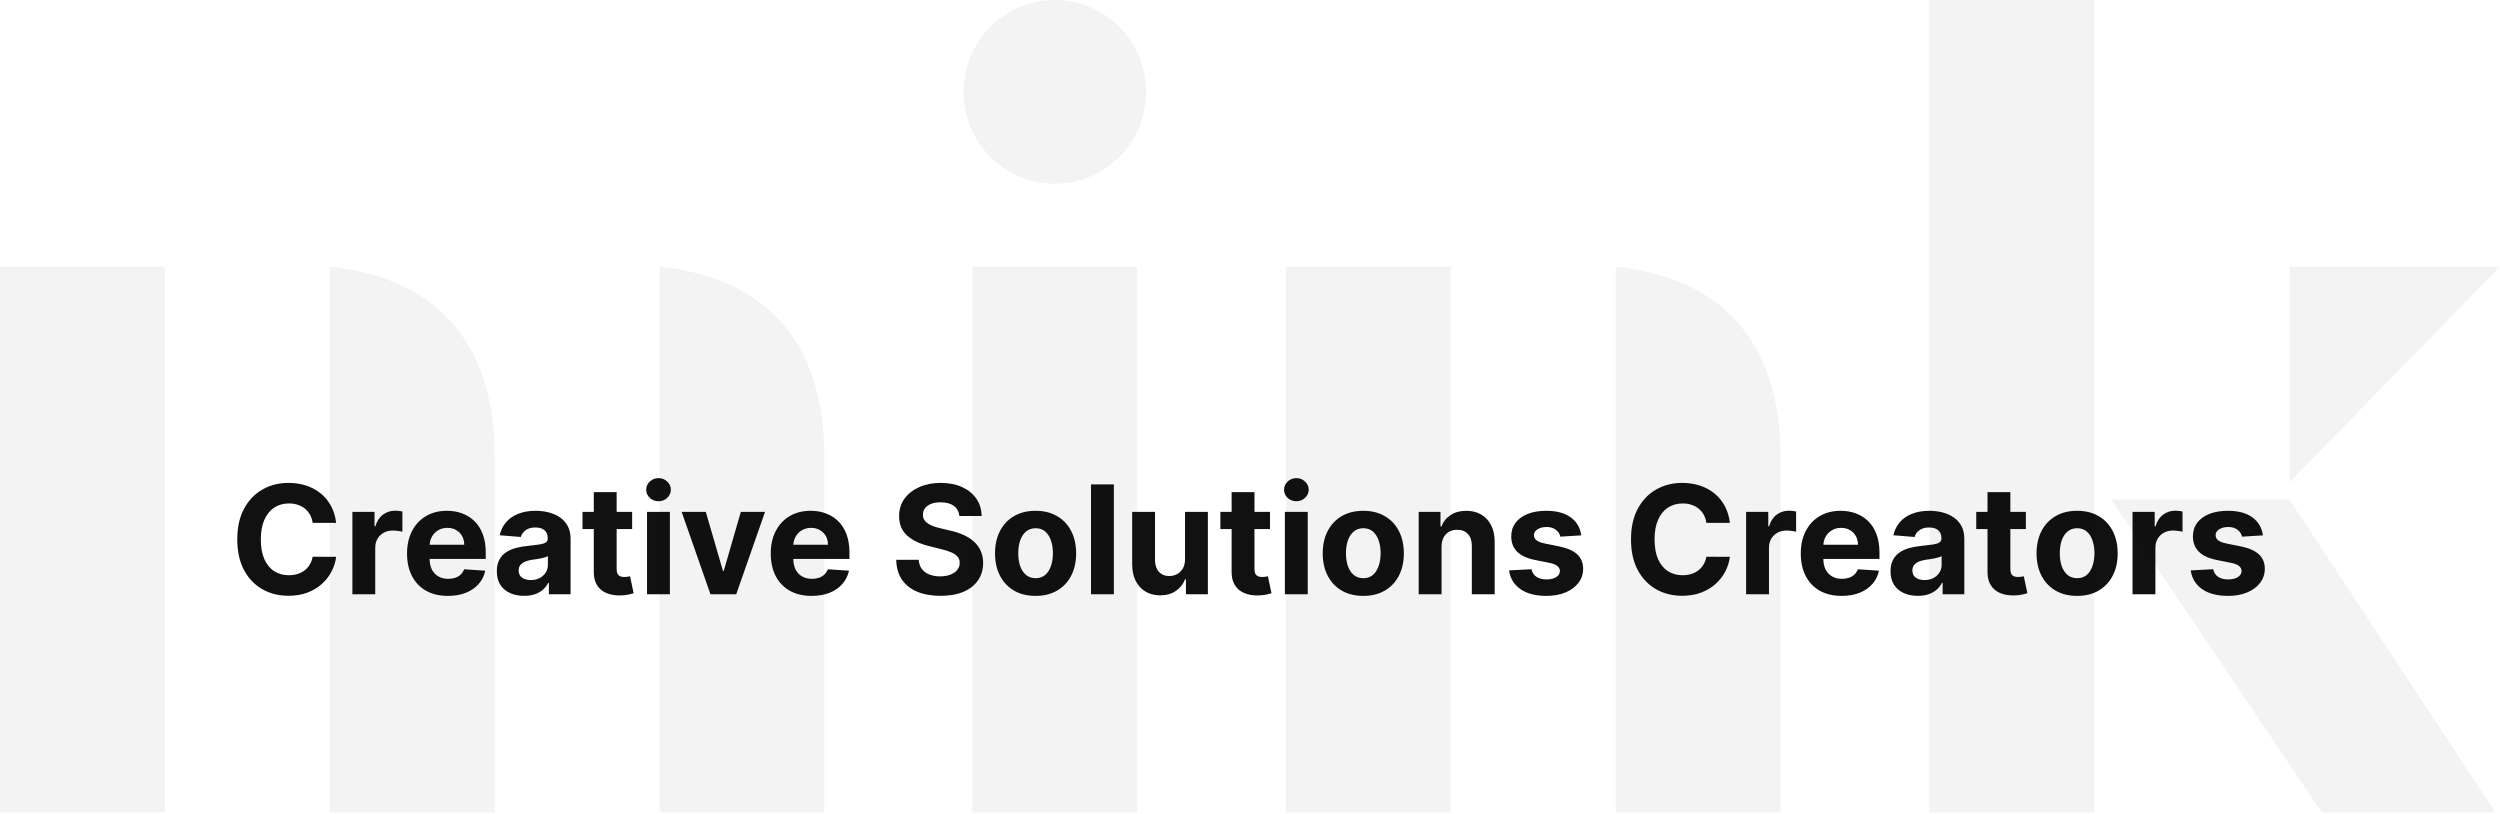 <svg xmlns="http://www.w3.org/2000/svg" width="1241" height="404" viewBox="0 0 1241 404" fill="none"><path d="M166.868 259.551H155.202C154.989 258.042 154.554 256.701 153.897 255.529C153.24 254.339 152.397 253.327 151.367 252.493C150.337 251.658 149.147 251.019 147.798 250.575C146.466 250.131 145.019 249.909 143.457 249.909C140.634 249.909 138.174 250.611 136.079 252.013C133.984 253.398 132.359 255.423 131.205 258.086C130.051 260.732 129.474 263.945 129.474 267.727C129.474 271.616 130.051 274.883 131.205 277.528C132.377 280.174 134.011 282.172 136.106 283.521C138.201 284.87 140.625 285.545 143.377 285.545C144.922 285.545 146.351 285.341 147.665 284.933C148.996 284.524 150.177 283.929 151.207 283.148C152.237 282.349 153.089 281.381 153.764 280.245C154.456 279.109 154.936 277.812 155.202 276.357L166.868 276.41C166.566 278.913 165.811 281.328 164.604 283.654C163.414 285.962 161.807 288.031 159.783 289.86C157.777 291.671 155.38 293.109 152.592 294.174C149.822 295.222 146.688 295.746 143.19 295.746C138.325 295.746 133.975 294.645 130.14 292.443C126.322 290.241 123.304 287.054 121.085 282.882C118.883 278.709 117.782 273.658 117.782 267.727C117.782 261.779 118.901 256.719 121.138 252.546C123.375 248.374 126.411 245.195 130.246 243.011C134.082 240.81 138.396 239.709 143.19 239.709C146.351 239.709 149.281 240.153 151.979 241.04C154.696 241.928 157.102 243.224 159.197 244.929C161.292 246.616 162.997 248.684 164.311 251.135C165.642 253.585 166.495 256.39 166.868 259.551ZM174.924 295V254.091H185.924V261.229H186.35C187.096 258.69 188.347 256.772 190.105 255.476C191.863 254.162 193.887 253.505 196.178 253.505C196.746 253.505 197.358 253.54 198.015 253.612C198.672 253.683 199.249 253.78 199.747 253.904V263.972C199.214 263.812 198.477 263.67 197.536 263.546C196.595 263.422 195.734 263.359 194.953 263.359C193.284 263.359 191.792 263.723 190.478 264.451C189.182 265.162 188.152 266.156 187.389 267.434C186.643 268.713 186.27 270.186 186.27 271.855V295H174.924ZM222.352 295.799C218.144 295.799 214.522 294.947 211.485 293.242C208.467 291.52 206.141 289.087 204.507 285.945C202.874 282.784 202.057 279.047 202.057 274.732C202.057 270.524 202.874 266.831 204.507 263.652C206.141 260.474 208.44 257.997 211.405 256.222C214.388 254.446 217.886 253.558 221.899 253.558C224.598 253.558 227.11 253.993 229.436 254.863C231.78 255.716 233.822 257.003 235.562 258.725C237.32 260.447 238.687 262.614 239.664 265.224C240.64 267.816 241.128 270.852 241.128 274.332V277.449H206.585V270.417H230.448C230.448 268.784 230.093 267.337 229.383 266.076C228.673 264.815 227.687 263.83 226.427 263.12C225.184 262.392 223.737 262.028 222.085 262.028C220.363 262.028 218.836 262.427 217.505 263.226C216.191 264.007 215.161 265.064 214.415 266.396C213.669 267.71 213.288 269.174 213.27 270.79V277.475C213.27 279.499 213.643 281.248 214.388 282.722C215.152 284.196 216.226 285.332 217.611 286.131C218.996 286.93 220.638 287.33 222.538 287.33C223.799 287.33 224.953 287.152 226.001 286.797C227.048 286.442 227.945 285.909 228.691 285.199C229.436 284.489 230.005 283.619 230.395 282.589L240.889 283.281C240.356 285.803 239.264 288.004 237.613 289.886C235.979 291.751 233.866 293.207 231.274 294.254C228.699 295.284 225.725 295.799 222.352 295.799ZM260.198 295.772C257.588 295.772 255.262 295.32 253.22 294.414C251.178 293.491 249.562 292.132 248.373 290.339C247.201 288.528 246.615 286.273 246.615 283.574C246.615 281.301 247.032 279.393 247.867 277.848C248.701 276.303 249.838 275.06 251.276 274.119C252.714 273.178 254.348 272.468 256.176 271.989C258.023 271.509 259.958 271.172 261.983 270.977C264.362 270.728 266.279 270.497 267.735 270.284C269.191 270.053 270.248 269.716 270.905 269.272C271.562 268.828 271.89 268.171 271.89 267.301V267.141C271.89 265.455 271.358 264.15 270.292 263.226C269.245 262.303 267.753 261.841 265.818 261.841C263.776 261.841 262.151 262.294 260.944 263.2C259.736 264.087 258.937 265.206 258.547 266.555L248.053 265.703C248.586 263.217 249.633 261.069 251.196 259.258C252.758 257.429 254.774 256.026 257.242 255.05C259.728 254.055 262.604 253.558 265.871 253.558C268.144 253.558 270.319 253.825 272.396 254.357C274.491 254.89 276.347 255.716 277.963 256.834C279.596 257.953 280.883 259.391 281.824 261.149C282.766 262.889 283.236 264.975 283.236 267.408V295H272.476V289.327H272.157C271.5 290.605 270.621 291.733 269.52 292.71C268.419 293.668 267.096 294.423 265.551 294.973C264.007 295.506 262.222 295.772 260.198 295.772ZM263.447 287.942C265.116 287.942 266.59 287.614 267.869 286.957C269.147 286.282 270.15 285.376 270.878 284.24C271.606 283.104 271.97 281.816 271.97 280.378V276.037C271.615 276.268 271.127 276.481 270.505 276.676C269.902 276.854 269.218 277.022 268.454 277.182C267.691 277.324 266.927 277.457 266.164 277.582C265.4 277.688 264.708 277.786 264.087 277.875C262.755 278.07 261.592 278.381 260.598 278.807C259.603 279.233 258.831 279.81 258.28 280.538C257.73 281.248 257.455 282.136 257.455 283.201C257.455 284.746 258.014 285.927 259.133 286.744C260.269 287.543 261.707 287.942 263.447 287.942ZM313.798 254.091V262.614H289.162V254.091H313.798ZM294.755 244.29H306.101V282.429C306.101 283.477 306.261 284.293 306.58 284.879C306.9 285.447 307.344 285.847 307.912 286.078C308.498 286.309 309.173 286.424 309.936 286.424C310.469 286.424 311.002 286.38 311.534 286.291C312.067 286.184 312.475 286.104 312.759 286.051L314.544 294.494C313.976 294.672 313.177 294.876 312.147 295.107C311.117 295.355 309.865 295.506 308.391 295.559C305.657 295.666 303.26 295.302 301.2 294.467C299.158 293.633 297.569 292.337 296.433 290.579C295.297 288.821 294.737 286.602 294.755 283.92V244.29ZM321.189 295V254.091H332.535V295H321.189ZM326.888 248.817C325.202 248.817 323.755 248.258 322.547 247.14C321.358 246.003 320.763 244.645 320.763 243.065C320.763 241.502 321.358 240.162 322.547 239.043C323.755 237.907 325.202 237.338 326.888 237.338C328.575 237.338 330.013 237.907 331.203 239.043C332.41 240.162 333.014 241.502 333.014 243.065C333.014 244.645 332.41 246.003 331.203 247.14C330.013 248.258 328.575 248.817 326.888 248.817ZM379.763 254.091L365.46 295H352.676L338.374 254.091H350.359L358.855 283.361H359.281L367.751 254.091H379.763ZM402.894 295.799C398.686 295.799 395.064 294.947 392.027 293.242C389.009 291.52 386.683 289.087 385.049 285.945C383.416 282.784 382.599 279.047 382.599 274.732C382.599 270.524 383.416 266.831 385.049 263.652C386.683 260.474 388.982 257.997 391.947 256.222C394.93 254.446 398.428 253.558 402.441 253.558C405.14 253.558 407.652 253.993 409.978 254.863C412.322 255.716 414.364 257.003 416.104 258.725C417.862 260.447 419.229 262.614 420.206 265.224C421.182 267.816 421.67 270.852 421.67 274.332V277.449H387.127V270.417H410.99C410.99 268.784 410.635 267.337 409.925 266.076C409.215 264.815 408.229 263.83 406.969 263.12C405.726 262.392 404.279 262.028 402.627 262.028C400.905 262.028 399.378 262.427 398.047 263.226C396.733 264.007 395.703 265.064 394.957 266.396C394.211 267.71 393.83 269.174 393.812 270.79V277.475C393.812 279.499 394.185 281.248 394.93 282.722C395.694 284.196 396.768 285.332 398.153 286.131C399.538 286.93 401.18 287.33 403.08 287.33C404.341 287.33 405.495 287.152 406.543 286.797C407.59 286.442 408.487 285.909 409.233 285.199C409.978 284.489 410.547 283.619 410.937 282.589L421.431 283.281C420.898 285.803 419.806 288.004 418.155 289.886C416.521 291.751 414.408 293.207 411.816 294.254C409.241 295.284 406.267 295.799 402.894 295.799ZM476.236 256.142C476.023 253.993 475.108 252.324 473.493 251.135C471.877 249.945 469.684 249.35 466.914 249.35C465.032 249.35 463.443 249.616 462.147 250.149C460.851 250.664 459.856 251.383 459.164 252.306C458.489 253.23 458.152 254.277 458.152 255.449C458.116 256.426 458.32 257.278 458.764 258.006C459.226 258.734 459.856 259.364 460.655 259.897C461.454 260.412 462.378 260.865 463.425 261.255C464.473 261.628 465.591 261.948 466.781 262.214L471.682 263.386C474.061 263.919 476.245 264.629 478.233 265.517C480.222 266.404 481.944 267.496 483.4 268.793C484.856 270.089 485.984 271.616 486.783 273.374C487.6 275.131 488.017 277.147 488.035 279.419C488.017 282.757 487.165 285.652 485.478 288.102C483.809 290.534 481.394 292.425 478.233 293.775C475.091 295.107 471.3 295.772 466.861 295.772C462.457 295.772 458.622 295.098 455.355 293.748C452.106 292.399 449.567 290.401 447.738 287.756C445.927 285.092 444.977 281.799 444.888 277.875H456.048C456.172 279.703 456.696 281.23 457.619 282.456C458.56 283.663 459.812 284.577 461.374 285.199C462.955 285.803 464.739 286.104 466.728 286.104C468.681 286.104 470.377 285.82 471.815 285.252C473.271 284.684 474.398 283.894 475.197 282.882C475.996 281.87 476.396 280.707 476.396 279.393C476.396 278.168 476.032 277.138 475.304 276.303C474.593 275.469 473.546 274.759 472.161 274.173C470.794 273.587 469.116 273.054 467.127 272.575L461.188 271.083C456.589 269.964 452.958 268.216 450.295 265.836C447.631 263.457 446.309 260.252 446.326 256.222C446.309 252.919 447.188 250.034 448.963 247.566C450.756 245.098 453.216 243.171 456.341 241.786C459.466 240.401 463.017 239.709 466.994 239.709C471.042 239.709 474.576 240.401 477.594 241.786C480.63 243.171 482.992 245.098 484.679 247.566C486.366 250.034 487.236 252.892 487.289 256.142H476.236ZM514.062 295.799C509.925 295.799 506.347 294.92 503.329 293.162C500.328 291.387 498.011 288.919 496.377 285.758C494.744 282.58 493.927 278.896 493.927 274.705C493.927 270.479 494.744 266.786 496.377 263.626C498.011 260.447 500.328 257.979 503.329 256.222C506.347 254.446 509.925 253.558 514.062 253.558C518.199 253.558 521.768 254.446 524.769 256.222C527.787 257.979 530.113 260.447 531.747 263.626C533.38 266.786 534.197 270.479 534.197 274.705C534.197 278.896 533.38 282.58 531.747 285.758C530.113 288.919 527.787 291.387 524.769 293.162C521.768 294.92 518.199 295.799 514.062 295.799ZM514.115 287.01C515.998 287.01 517.569 286.477 518.83 285.412C520.09 284.329 521.04 282.855 521.679 280.991C522.336 279.126 522.665 277.005 522.665 274.625C522.665 272.246 522.336 270.124 521.679 268.26C521.04 266.396 520.09 264.922 518.83 263.839C517.569 262.756 515.998 262.214 514.115 262.214C512.216 262.214 510.618 262.756 509.321 263.839C508.043 264.922 507.075 266.396 506.418 268.26C505.779 270.124 505.46 272.246 505.46 274.625C505.46 277.005 505.779 279.126 506.418 280.991C507.075 282.855 508.043 284.329 509.321 285.412C510.618 286.477 512.216 287.01 514.115 287.01ZM552.92 240.455V295H541.575V240.455H552.92ZM588.243 277.582V254.091H599.589V295H588.696V287.569H588.27C587.347 289.966 585.811 291.893 583.662 293.349C581.532 294.805 578.93 295.533 575.859 295.533C573.124 295.533 570.718 294.911 568.641 293.668C566.563 292.425 564.939 290.659 563.767 288.368C562.613 286.078 562.027 283.335 562.009 280.138V254.091H573.355V278.114C573.373 280.529 574.021 282.438 575.299 283.841C576.578 285.243 578.291 285.945 580.44 285.945C581.807 285.945 583.085 285.634 584.275 285.012C585.464 284.373 586.423 283.432 587.151 282.189C587.897 280.946 588.261 279.411 588.243 277.582ZM630.424 254.091V262.614H605.788V254.091H630.424ZM611.381 244.29H622.727V282.429C622.727 283.477 622.887 284.293 623.206 284.879C623.526 285.447 623.97 285.847 624.538 286.078C625.124 286.309 625.799 286.424 626.562 286.424C627.095 286.424 627.627 286.38 628.16 286.291C628.693 286.184 629.101 286.104 629.385 286.051L631.17 294.494C630.602 294.672 629.803 294.876 628.773 295.107C627.743 295.355 626.491 295.506 625.017 295.559C622.283 295.666 619.886 295.302 617.826 294.467C615.784 293.633 614.195 292.337 613.059 290.579C611.923 288.821 611.363 286.602 611.381 283.92V244.29ZM637.815 295V254.091H649.161V295H637.815ZM643.514 248.817C641.828 248.817 640.381 248.258 639.173 247.14C637.983 246.003 637.389 244.645 637.389 243.065C637.389 241.502 637.983 240.162 639.173 239.043C640.381 237.907 641.828 237.338 643.514 237.338C645.201 237.338 646.639 237.907 647.829 239.043C649.036 240.162 649.64 241.502 649.64 243.065C649.64 244.645 649.036 246.003 647.829 247.14C646.639 248.258 645.201 248.817 643.514 248.817ZM676.733 295.799C672.596 295.799 669.018 294.92 666 293.162C662.999 291.387 660.682 288.919 659.048 285.758C657.415 282.58 656.598 278.896 656.598 274.705C656.598 270.479 657.415 266.786 659.048 263.626C660.682 260.447 662.999 257.979 666 256.222C669.018 254.446 672.596 253.558 676.733 253.558C680.87 253.558 684.439 254.446 687.44 256.222C690.458 257.979 692.784 260.447 694.418 263.626C696.051 266.786 696.868 270.479 696.868 274.705C696.868 278.896 696.051 282.58 694.418 285.758C692.784 288.919 690.458 291.387 687.44 293.162C684.439 294.92 680.87 295.799 676.733 295.799ZM676.786 287.01C678.668 287.01 680.24 286.477 681.5 285.412C682.761 284.329 683.711 282.855 684.35 280.991C685.007 279.126 685.336 277.005 685.336 274.625C685.336 272.246 685.007 270.124 684.35 268.26C683.711 266.396 682.761 264.922 681.5 263.839C680.24 262.756 678.668 262.214 676.786 262.214C674.886 262.214 673.288 262.756 671.992 263.839C670.714 264.922 669.746 266.396 669.089 268.26C668.45 270.124 668.13 272.246 668.13 274.625C668.13 277.005 668.45 279.126 669.089 280.991C669.746 282.855 670.714 284.329 671.992 285.412C673.288 286.477 674.886 287.01 676.786 287.01ZM715.591 271.349V295H704.245V254.091H715.059V261.309H715.538C716.444 258.929 717.962 257.047 720.092 255.662C722.223 254.26 724.807 253.558 727.843 253.558C730.684 253.558 733.161 254.18 735.274 255.423C737.386 256.665 739.029 258.441 740.201 260.749C741.373 263.04 741.959 265.774 741.959 268.952V295H730.613V270.977C730.63 268.473 729.991 266.52 728.695 265.117C727.399 263.697 725.614 262.987 723.342 262.987C721.815 262.987 720.465 263.315 719.293 263.972C718.139 264.629 717.234 265.588 716.577 266.848C715.938 268.091 715.609 269.592 715.591 271.349ZM784.938 265.756L774.551 266.396C774.374 265.508 773.992 264.709 773.406 263.999C772.82 263.271 772.048 262.694 771.089 262.267C770.148 261.824 769.02 261.602 767.706 261.602C765.949 261.602 764.466 261.974 763.259 262.72C762.051 263.448 761.448 264.425 761.448 265.65C761.448 266.626 761.838 267.452 762.619 268.127C763.401 268.801 764.741 269.343 766.641 269.751L774.045 271.243C778.023 272.06 780.988 273.374 782.941 275.185C784.894 276.996 785.871 279.375 785.871 282.322C785.871 285.004 785.08 287.356 783.5 289.38C781.938 291.404 779.789 292.985 777.055 294.121C774.338 295.24 771.204 295.799 767.653 295.799C762.238 295.799 757.923 294.672 754.709 292.417C751.513 290.144 749.64 287.054 749.09 283.148L760.249 282.562C760.586 284.213 761.403 285.474 762.699 286.344C763.996 287.196 765.656 287.623 767.68 287.623C769.669 287.623 771.267 287.241 772.474 286.477C773.699 285.696 774.32 284.693 774.338 283.468C774.32 282.438 773.885 281.594 773.033 280.938C772.181 280.263 770.867 279.748 769.091 279.393L762.007 277.981C758.012 277.182 755.038 275.797 753.085 273.826C751.149 271.855 750.182 269.343 750.182 266.289C750.182 263.661 750.892 261.397 752.312 259.498C753.751 257.598 755.766 256.133 758.358 255.103C760.968 254.073 764.022 253.558 767.52 253.558C772.687 253.558 776.753 254.65 779.718 256.834C782.701 259.018 784.441 261.992 784.938 265.756ZM858.713 259.551H847.048C846.835 258.042 846.4 256.701 845.743 255.529C845.086 254.339 844.242 253.327 843.213 252.493C842.183 251.658 840.993 251.019 839.644 250.575C838.312 250.131 836.865 249.909 835.302 249.909C832.479 249.909 830.02 250.611 827.925 252.013C825.83 253.398 824.205 255.423 823.051 258.086C821.897 260.732 821.32 263.945 821.32 267.727C821.32 271.616 821.897 274.883 823.051 277.528C824.223 280.174 825.856 282.172 827.952 283.521C830.047 284.87 832.47 285.545 835.222 285.545C836.767 285.545 838.197 285.341 839.51 284.933C840.842 284.524 842.023 283.929 843.053 283.148C844.083 282.349 844.935 281.381 845.61 280.245C846.302 279.109 846.781 277.812 847.048 276.357L858.713 276.41C858.411 278.913 857.657 281.328 856.449 283.654C855.26 285.962 853.653 288.031 851.629 289.86C849.622 291.671 847.225 293.109 844.438 294.174C841.668 295.222 838.534 295.746 835.036 295.746C830.171 295.746 825.821 294.645 821.986 292.443C818.168 290.241 815.15 287.054 812.93 282.882C810.729 278.709 809.628 273.658 809.628 267.727C809.628 261.779 810.746 256.719 812.983 252.546C815.221 248.374 818.257 245.195 822.092 243.011C825.927 240.81 830.242 239.709 835.036 239.709C838.197 239.709 841.126 240.153 843.825 241.04C846.542 241.928 848.948 243.224 851.043 244.929C853.138 246.616 854.843 248.684 856.156 251.135C857.488 253.585 858.34 256.39 858.713 259.551ZM866.77 295V254.091H877.77V261.229H878.196C878.941 258.69 880.193 256.772 881.951 255.476C883.709 254.162 885.733 253.505 888.023 253.505C888.592 253.505 889.204 253.54 889.861 253.612C890.518 253.683 891.095 253.78 891.592 253.904V263.972C891.06 263.812 890.323 263.67 889.382 263.546C888.441 263.422 887.58 263.359 886.798 263.359C885.129 263.359 883.638 263.723 882.324 264.451C881.028 265.162 879.998 266.156 879.234 267.434C878.489 268.713 878.116 270.186 878.116 271.855V295H866.77ZM914.198 295.799C909.989 295.799 906.367 294.947 903.331 293.242C900.313 291.52 897.987 289.087 896.353 285.945C894.72 282.784 893.903 279.047 893.903 274.732C893.903 270.524 894.72 266.831 896.353 263.652C897.987 260.474 900.286 257.997 903.251 256.222C906.234 254.446 909.732 253.558 913.745 253.558C916.444 253.558 918.956 253.993 921.282 254.863C923.626 255.716 925.668 257.003 927.408 258.725C929.166 260.447 930.533 262.614 931.509 265.224C932.486 267.816 932.974 270.852 932.974 274.332V277.449H898.43V270.417H922.294C922.294 268.784 921.939 267.337 921.229 266.076C920.519 264.815 919.533 263.83 918.272 263.12C917.03 262.392 915.582 262.028 913.931 262.028C912.209 262.028 910.682 262.427 909.35 263.226C908.036 264.007 907.006 265.064 906.261 266.396C905.515 267.71 905.133 269.174 905.116 270.79V277.475C905.116 279.499 905.488 281.248 906.234 282.722C906.998 284.196 908.072 285.332 909.457 286.131C910.842 286.93 912.484 287.33 914.384 287.33C915.645 287.33 916.799 287.152 917.846 286.797C918.894 286.442 919.791 285.909 920.536 285.199C921.282 284.489 921.85 283.619 922.241 282.589L932.734 283.281C932.202 285.803 931.11 288.004 929.459 289.886C927.825 291.751 925.712 293.207 923.12 294.254C920.545 295.284 917.571 295.799 914.198 295.799ZM952.044 295.772C949.434 295.772 947.108 295.32 945.066 294.414C943.024 293.491 941.408 292.132 940.218 290.339C939.047 288.528 938.461 286.273 938.461 283.574C938.461 281.301 938.878 279.393 939.712 277.848C940.547 276.303 941.683 275.06 943.122 274.119C944.56 273.178 946.193 272.468 948.022 271.989C949.869 271.509 951.804 271.172 953.828 270.977C956.207 270.728 958.125 270.497 959.581 270.284C961.037 270.053 962.093 269.716 962.75 269.272C963.407 268.828 963.736 268.171 963.736 267.301V267.141C963.736 265.455 963.203 264.15 962.138 263.226C961.09 262.303 959.599 261.841 957.663 261.841C955.622 261.841 953.997 262.294 952.79 263.2C951.582 264.087 950.783 265.206 950.392 266.555L939.899 265.703C940.432 263.217 941.479 261.069 943.042 259.258C944.604 257.429 946.619 256.026 949.087 255.05C951.573 254.055 954.45 253.558 957.717 253.558C959.989 253.558 962.165 253.825 964.242 254.357C966.337 254.89 968.193 255.716 969.808 256.834C971.442 257.953 972.729 259.391 973.67 261.149C974.611 262.889 975.082 264.975 975.082 267.408V295H964.322V289.327H964.002C963.345 290.605 962.466 291.733 961.366 292.71C960.265 293.668 958.942 294.423 957.397 294.973C955.852 295.506 954.068 295.772 952.044 295.772ZM955.293 287.942C956.962 287.942 958.436 287.614 959.714 286.957C960.993 286.282 961.996 285.376 962.724 284.24C963.452 283.104 963.816 281.816 963.816 280.378V276.037C963.461 276.268 962.972 276.481 962.351 276.676C961.747 276.854 961.064 277.022 960.3 277.182C959.537 277.324 958.773 277.457 958.01 277.582C957.246 277.688 956.554 277.786 955.932 277.875C954.601 278.07 953.438 278.381 952.443 278.807C951.449 279.233 950.677 279.81 950.126 280.538C949.576 281.248 949.301 282.136 949.301 283.201C949.301 284.746 949.86 285.927 950.978 286.744C952.115 287.543 953.553 287.942 955.293 287.942ZM1005.64 254.091V262.614H981.008V254.091H1005.64ZM986.601 244.29H997.947V282.429C997.947 283.477 998.106 284.293 998.426 284.879C998.746 285.447 999.19 285.847 999.758 286.078C1000.34 286.309 1001.02 286.424 1001.78 286.424C1002.31 286.424 1002.85 286.38 1003.38 286.291C1003.91 286.184 1004.32 286.104 1004.61 286.051L1006.39 294.494C1005.82 294.672 1005.02 294.876 1003.99 295.107C1002.96 295.355 1001.71 295.506 1000.24 295.559C997.503 295.666 995.106 295.302 993.046 294.467C991.004 293.633 989.415 292.337 988.279 290.579C987.142 288.821 986.583 286.602 986.601 283.92V244.29ZM1031.08 295.799C1026.94 295.799 1023.36 294.92 1020.35 293.162C1017.34 291.387 1015.03 288.919 1013.39 285.758C1011.76 282.58 1010.94 278.896 1010.94 274.705C1010.94 270.479 1011.76 266.786 1013.39 263.626C1015.03 260.447 1017.34 257.979 1020.35 256.222C1023.36 254.446 1026.94 253.558 1031.08 253.558C1035.22 253.558 1038.78 254.446 1041.79 256.222C1044.8 257.979 1047.13 260.447 1048.76 263.626C1050.4 266.786 1051.21 270.479 1051.21 274.705C1051.21 278.896 1050.4 282.58 1048.76 285.758C1047.13 288.919 1044.8 291.387 1041.79 293.162C1038.78 294.92 1035.22 295.799 1031.08 295.799ZM1031.13 287.01C1033.01 287.01 1034.59 286.477 1035.85 285.412C1037.11 284.329 1038.06 282.855 1038.7 280.991C1039.35 279.126 1039.68 277.005 1039.68 274.625C1039.68 272.246 1039.35 270.124 1038.7 268.26C1038.06 266.396 1037.11 264.922 1035.85 263.839C1034.59 262.756 1033.01 262.214 1031.13 262.214C1029.23 262.214 1027.63 262.756 1026.34 263.839C1025.06 264.922 1024.09 266.396 1023.43 268.26C1022.8 270.124 1022.48 272.246 1022.48 274.625C1022.48 277.005 1022.8 279.126 1023.43 280.991C1024.09 282.855 1025.06 284.329 1026.34 285.412C1027.63 286.477 1029.23 287.01 1031.13 287.01ZM1058.59 295V254.091H1069.59V261.229H1070.02C1070.76 258.69 1072.01 256.772 1073.77 255.476C1075.53 254.162 1077.55 253.505 1079.84 253.505C1080.41 253.505 1081.03 253.54 1081.68 253.612C1082.34 253.683 1082.92 253.78 1083.41 253.904V263.972C1082.88 263.812 1082.14 263.67 1081.2 263.546C1080.26 263.422 1079.4 263.359 1078.62 263.359C1076.95 263.359 1075.46 263.723 1074.15 264.451C1072.85 265.162 1071.82 266.156 1071.06 267.434C1070.31 268.713 1069.94 270.186 1069.94 271.855V295H1058.59ZM1123.32 265.756L1112.93 266.396C1112.75 265.508 1112.37 264.709 1111.78 263.999C1111.2 263.271 1110.43 262.694 1109.47 262.267C1108.53 261.824 1107.4 261.602 1106.09 261.602C1104.33 261.602 1102.84 261.974 1101.64 262.72C1100.43 263.448 1099.83 264.425 1099.83 265.65C1099.83 266.626 1100.22 267.452 1101 268.127C1101.78 268.801 1103.12 269.343 1105.02 269.751L1112.42 271.243C1116.4 272.06 1119.37 273.374 1121.32 275.185C1123.27 276.996 1124.25 279.375 1124.25 282.322C1124.25 285.004 1123.46 287.356 1121.88 289.38C1120.32 291.404 1118.17 292.985 1115.43 294.121C1112.72 295.24 1109.58 295.799 1106.03 295.799C1100.62 295.799 1096.3 294.672 1093.09 292.417C1089.89 290.144 1088.02 287.054 1087.47 283.148L1098.63 282.562C1098.97 284.213 1099.78 285.474 1101.08 286.344C1102.37 287.196 1104.03 287.623 1106.06 287.623C1108.05 287.623 1109.65 287.241 1110.85 286.477C1112.08 285.696 1112.7 284.693 1112.72 283.468C1112.7 282.438 1112.26 281.594 1111.41 280.938C1110.56 280.263 1109.25 279.748 1107.47 279.393L1100.39 277.981C1096.39 277.182 1093.42 275.797 1091.46 273.826C1089.53 271.855 1088.56 269.343 1088.56 266.289C1088.56 263.661 1089.27 261.397 1090.69 259.498C1092.13 257.598 1094.14 256.133 1096.74 255.103C1099.35 254.073 1102.4 253.558 1105.9 253.558C1111.07 253.558 1115.13 254.65 1118.1 256.834C1121.08 259.018 1122.82 261.992 1123.32 265.756Z" fill="#111111"></path><path d="M1039.59 0L957.736 0L957.736 403.325H1039.59V0Z" fill="#111111" fill-opacity="0.05"></path><path d="M1136.48 247.967L1238.79 403.329H1152.52L1100.26 325.648L1048 247.967L1136.48 247.967Z" fill="#111111" fill-opacity="0.05"></path><path d="M1136.48 132.408L1241 132.408L1136.48 239.434V132.408Z" fill="#111111" fill-opacity="0.05"></path><path d="M720.161 132.408H638.314V403.321H720.161V132.408Z" fill="#111111" fill-opacity="0.05"></path><path d="M81.846 132.408H0L0 403.321H81.846L81.846 132.408Z" fill="#111111" fill-opacity="0.05"></path><path d="M802.008 403.321V132.408C850.679 137.385 883.86 165.583 883.86 226.95V403.321H802.008Z" fill="#111111" fill-opacity="0.05"></path><path d="M163.699 403.321L163.699 132.408C212.37 137.385 245.551 165.583 245.551 226.95L245.551 403.321H163.699Z" fill="#111111" fill-opacity="0.05"></path><path d="M327.402 403.321L327.402 132.408C376.074 137.385 409.255 165.583 409.255 226.95L409.255 403.321H327.402Z" fill="#111111" fill-opacity="0.05"></path><path d="M564.547 132.408V403.321H482.701L482.701 132.408H564.547Z" fill="#111111" fill-opacity="0.05"></path><path d="M523.622 91.224C548.654 91.224 568.946 70.803 568.946 45.612C568.946 20.421 548.654 0 523.622 0C498.591 0 478.299 20.421 478.299 45.612C478.299 70.803 498.591 91.224 523.622 91.224Z" fill="#111111" fill-opacity="0.05"></path></svg>